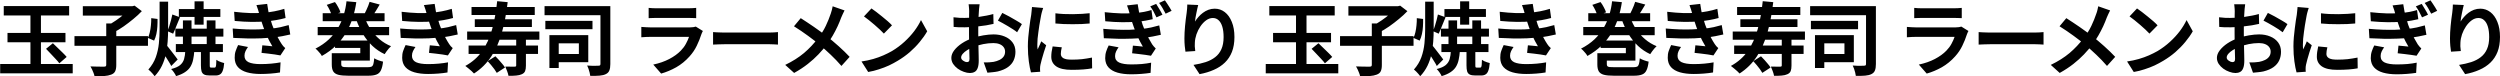 <?xml version="1.0" encoding="UTF-8"?> <svg xmlns="http://www.w3.org/2000/svg" width="5728" height="175" viewBox="0 0 5728 175" fill="none"><path d="M8.603 13.863H158.397V35.392H8.603V13.863ZM0.393 146.688H166.607V168.035H0.393V146.688ZM69.725 21.526H93.808V160.189H69.725V21.526ZM105.485 111.84L121.176 99.068C124.46 102.23 128.11 105.758 132.123 109.65C136.137 113.421 139.969 117.131 143.618 120.78C147.389 124.429 150.43 127.652 152.741 130.45L135.955 145.046C133.887 142.127 131.029 138.782 127.38 135.011C123.852 131.119 120.142 127.166 116.25 123.152C112.358 119.016 108.77 115.245 105.485 111.84ZM17.178 75.531H150.004V96.878H17.178V75.531ZM170.621 82.83H339.025V104.906H170.621V82.83ZM243.419 53.82H266.408V148.877C266.408 155.081 265.557 159.885 263.854 163.291C262.273 166.697 259.232 169.251 254.732 170.954C250.353 172.657 245.001 173.752 238.676 174.238C232.351 174.725 224.992 174.907 216.599 174.786C216.234 172.596 215.504 170.103 214.41 167.305C213.315 164.629 212.159 161.892 210.943 159.095C209.727 156.419 208.51 154.108 207.294 152.162C211.551 152.283 215.748 152.405 219.883 152.526C224.14 152.648 227.911 152.709 231.195 152.709C234.601 152.709 236.973 152.709 238.311 152.709C240.257 152.709 241.595 152.405 242.325 151.797C243.055 151.188 243.419 150.094 243.419 148.512V53.82ZM189.778 14.227H304.723V35.757H189.778V14.227ZM297.425 14.227H303.264L308.373 12.95L324.976 25.54C319.381 31.5 312.934 37.46 305.636 43.42C298.459 49.38 290.979 55.097 283.194 60.57C275.409 65.922 267.807 70.544 260.388 74.437C259.293 72.856 257.894 71.092 256.191 69.146C254.488 67.2 252.725 65.314 250.9 63.49C249.075 61.544 247.433 59.901 245.974 58.563C252.542 55.279 259.171 51.326 265.861 46.704C272.673 42.082 278.876 37.338 284.471 32.473C290.066 27.607 294.385 23.168 297.425 19.154V14.227ZM401.788 65.679H511.807V83.924H401.788V65.679ZM409.816 20.796H504.874V38.858H409.816V20.796ZM402.883 100.892H510.712V119.32H402.883V100.892ZM445.759 3.098H466.559V56.556H445.759V3.098ZM419.121 46.704H438.826V106.366H419.121V46.704ZM473.674 46.704H493.744V106.366H473.674V46.704ZM460.355 116.583H480.608V149.607C480.608 151.918 480.79 153.378 481.155 153.986C481.642 154.594 482.675 154.898 484.257 154.898C484.622 154.898 485.291 154.898 486.264 154.898C487.358 154.898 488.392 154.898 489.365 154.898C490.46 154.898 491.251 154.898 491.737 154.898C492.71 154.898 493.44 154.473 493.927 153.621C494.535 152.77 494.961 151.067 495.204 148.512C495.447 145.958 495.63 142.127 495.751 137.018C497.089 137.991 498.792 139.025 500.86 140.12C502.928 141.093 505.117 141.944 507.428 142.674C509.739 143.404 511.807 144.012 513.632 144.499C513.023 152.04 511.929 157.818 510.347 161.832C508.888 165.967 506.82 168.826 504.144 170.407C501.59 172.11 498.184 172.961 493.927 172.961C493.197 172.961 492.224 172.961 491.007 172.961C489.791 172.961 488.514 172.961 487.176 172.961C485.96 172.961 484.743 172.961 483.527 172.961C482.311 172.961 481.337 172.961 480.608 172.961C475.012 172.961 470.755 172.231 467.836 170.772C464.917 169.312 462.91 166.879 461.815 163.474C460.842 160.068 460.355 155.446 460.355 149.607V116.583ZM365.663 3.828H385.185V67.139C385.185 76.626 384.82 86.175 384.09 95.784C383.482 105.271 382.144 114.637 380.076 123.881C378.13 133.126 375.089 142.066 370.954 150.702C366.818 159.216 361.284 167.183 354.351 174.603C353.256 173.022 351.857 171.258 350.154 169.312C348.451 167.366 346.688 165.481 344.863 163.656C343.038 161.832 341.396 160.372 339.937 159.277C347.6 150.641 353.256 141.275 356.905 131.179C360.554 120.962 362.926 110.38 364.021 99.433C365.115 88.486 365.663 77.66 365.663 66.956V3.828ZM346.505 41.595L360.919 43.42C361.04 49.015 360.919 54.854 360.554 60.935C360.189 67.017 359.398 72.795 358.182 78.268C356.966 83.742 355.263 88.668 353.073 93.047L338.842 86.844C340.667 83.316 342.126 79.059 343.221 74.072C344.437 68.963 345.289 63.611 345.775 58.016C346.383 52.299 346.627 46.826 346.505 41.595ZM394.855 33.203L412.37 39.588C409.694 45.913 406.958 52.542 404.16 59.476C401.484 66.409 398.991 72.308 396.68 77.174L383.908 71.517C385.246 68.112 386.584 64.159 387.922 59.658C389.381 55.036 390.719 50.414 391.936 45.792C393.152 41.17 394.125 36.973 394.855 33.203ZM381.718 103.447C382.935 104.785 384.698 106.974 387.01 110.015C389.442 112.934 391.997 116.218 394.673 119.867C397.47 123.516 400.024 126.861 402.336 129.902C404.647 132.822 406.228 134.95 407.079 136.288L392.301 151.249C391.084 148.573 389.381 145.532 387.192 142.127C385.124 138.599 382.935 135.072 380.624 131.544C378.313 127.895 376.062 124.49 373.873 121.327C371.805 118.043 369.981 115.306 368.399 113.117L381.718 103.447ZM424.595 116.401H445.212C444.725 123.821 443.813 130.571 442.475 136.653C441.259 142.613 439.191 148.026 436.272 152.891C433.352 157.635 429.217 161.771 423.865 165.298C418.635 168.826 411.823 171.866 403.43 174.421C402.457 171.988 400.815 169.13 398.504 165.845C396.315 162.683 394.186 160.129 392.118 158.182C401.362 155.871 408.174 152.891 412.553 149.242C417.053 145.472 420.094 140.91 421.676 135.558C423.257 130.206 424.23 123.821 424.595 116.401ZM536.438 26.999C549.818 28.58 562.103 29.553 573.293 29.918C584.606 30.162 595.066 29.918 604.675 29.189C613.068 28.459 621.096 27.364 628.759 25.904C636.422 24.445 643.963 22.559 651.383 20.248L654.302 41.23C647.734 43.055 640.618 44.636 632.955 45.974C625.292 47.312 617.447 48.346 609.419 49.076C600.053 49.806 589.228 50.171 576.943 50.171C564.779 50.049 551.703 49.319 537.715 47.981L536.438 26.999ZM533.154 65.314C544.223 66.287 554.805 66.956 564.901 67.321C574.996 67.686 584.484 67.686 593.363 67.321C602.243 66.956 610.331 66.47 617.629 65.862C627.482 65.01 635.935 63.794 642.99 62.212C650.045 60.51 656.188 58.928 661.418 57.469L665.067 78.998C659.593 80.336 653.573 81.613 647.004 82.83C640.436 84.046 633.442 85.08 626.022 85.931C618.238 86.661 609.297 87.269 599.202 87.756C589.228 88.121 578.706 88.242 567.637 88.121C556.569 87.877 545.5 87.452 534.431 86.844L533.154 65.314ZM594.093 32.108C593.242 28.702 592.269 25.357 591.174 22.073C590.079 18.667 588.863 15.2 587.525 11.673L612.156 8.936C612.886 14.653 613.798 20.309 614.893 25.904C616.109 31.378 617.447 36.669 618.907 41.778C620.488 46.886 622.008 51.813 623.468 56.556C624.928 60.692 626.813 65.436 629.124 70.788C631.557 76.018 634.172 81.309 636.969 86.661C639.767 91.891 642.565 96.635 645.362 100.892C646.579 102.595 647.795 104.237 649.011 105.819C650.349 107.278 651.87 108.738 653.573 110.197L642.443 126.983C639.037 126.253 634.78 125.523 629.671 124.794C624.684 124.064 619.454 123.395 613.98 122.787C608.628 122.179 603.702 121.631 599.202 121.145L601.026 103.812C604.797 104.177 608.872 104.541 613.251 104.906C617.751 105.271 621.339 105.636 624.015 106.001C619.15 97.852 614.953 89.884 611.426 82.1C608.02 74.315 605.162 67.078 602.851 60.388C601.391 56.131 600.175 52.482 599.202 49.441C598.229 46.278 597.316 43.359 596.465 40.683C595.735 37.886 594.944 35.027 594.093 32.108ZM568.185 107.643C565.995 110.684 564.11 113.847 562.529 117.131C560.948 120.293 560.157 123.881 560.157 127.895C560.157 134.585 563.259 139.451 569.462 142.492C575.787 145.411 584.97 146.87 597.012 146.87C605.648 146.87 613.798 146.505 621.461 145.776C629.246 145.046 636.361 144.073 642.808 142.856L641.531 166.028C635.206 167.123 628.09 167.974 620.184 168.582C612.277 169.19 604.614 169.495 597.195 169.495C585.031 169.495 574.51 168.217 565.63 165.663C556.873 163.109 550.061 159.156 545.196 153.804C540.33 148.33 537.837 141.275 537.715 132.639C537.594 126.801 538.323 121.57 539.905 116.948C541.608 112.204 543.493 107.643 545.561 103.264L568.185 107.643ZM727.868 61.848H891.528V80.64H727.868V61.848ZM739.362 30.283H881.128V48.529H739.362V30.283ZM835.332 39.406C838.738 49.137 843.299 58.32 849.016 66.956C854.855 75.592 861.727 83.255 869.633 89.945C877.54 96.635 886.297 101.926 895.906 105.819C894.325 107.157 892.622 108.92 890.798 111.11C888.973 113.299 887.21 115.549 885.507 117.86C883.804 120.172 882.405 122.239 881.31 124.064C870.85 119.198 861.484 112.873 853.213 105.089C844.941 97.183 837.704 88.121 831.501 77.903C825.419 67.686 820.249 56.556 815.992 44.515L835.332 39.406ZM760.162 121.874H781.874V147.235C781.874 149.181 782.299 150.641 783.151 151.614C784.002 152.587 785.644 153.256 788.077 153.621C790.631 153.864 794.341 153.986 799.207 153.986C800.545 153.986 802.552 153.986 805.228 153.986C808.025 153.986 811.188 153.986 814.715 153.986C818.243 153.986 821.77 153.986 825.297 153.986C828.825 153.986 832.048 153.986 834.967 153.986C838.008 153.986 840.441 153.986 842.265 153.986C846.279 153.986 849.259 153.56 851.206 152.709C853.152 151.736 854.551 149.79 855.402 146.87C856.253 143.951 856.922 139.511 857.409 133.551C859.842 135.133 863.065 136.653 867.079 138.113C871.093 139.572 874.62 140.606 877.661 141.214C876.688 149.85 875.046 156.48 872.735 161.102C870.546 165.845 867.14 169.069 862.518 170.772C858.017 172.596 851.692 173.508 843.543 173.508C842.205 173.508 840.015 173.508 836.974 173.508C833.933 173.508 830.467 173.508 826.575 173.508C822.682 173.508 818.79 173.508 814.898 173.508C811.005 173.508 807.539 173.508 804.498 173.508C801.457 173.508 799.328 173.508 798.112 173.508C788.259 173.508 780.596 172.779 775.123 171.319C769.649 169.859 765.757 167.244 763.446 163.474C761.257 159.703 760.162 154.473 760.162 147.783V121.874ZM748.667 11.126L767.46 4.74C770.136 8.146 772.629 12.099 774.94 16.599C777.373 20.978 779.076 24.87 780.049 28.276L759.979 35.392C759.25 32.108 757.79 28.155 755.601 23.532C753.411 18.91 751.1 14.775 748.667 11.126ZM846.827 4.193L869.998 10.396C866.957 15.383 863.977 20.309 861.058 25.175C858.139 29.918 855.524 33.932 853.213 37.217L835.332 31.378C836.792 28.824 838.191 25.965 839.529 22.803C840.988 19.64 842.387 16.417 843.725 13.133C845.063 9.849 846.097 6.869 846.827 4.193ZM773.846 121.874H825.48V109.833H767.642V92.865H847.374V138.842H773.846V121.874ZM793.916 2.915L816.357 4.922C814.654 16.964 811.917 28.884 808.147 40.683C804.498 52.36 799.572 63.55 793.368 74.254C787.165 84.958 779.441 94.871 770.197 103.994C760.952 113.117 750.005 121.205 737.355 128.26C736.504 126.436 735.227 124.49 733.524 122.422C731.821 120.232 729.996 118.165 728.05 116.218C726.226 114.151 724.462 112.569 722.759 111.475C734.801 105.271 745.079 98.156 753.594 90.128C762.108 81.978 769.102 73.22 774.576 63.855C780.171 54.367 784.489 44.454 787.53 34.115C790.692 23.776 792.821 13.376 793.916 2.915ZM920.173 26.999C933.552 28.58 945.838 29.553 957.028 29.918C968.34 30.162 978.801 29.918 988.41 29.189C996.803 28.459 1004.83 27.364 1012.49 25.904C1020.16 24.445 1027.7 22.559 1035.12 20.248L1038.04 41.23C1031.47 43.055 1024.35 44.636 1016.69 45.974C1009.03 47.312 1001.18 48.346 993.154 49.076C983.788 49.806 972.962 50.171 960.677 50.171C948.514 50.049 935.438 49.319 921.45 47.981L920.173 26.999ZM916.888 65.314C927.957 66.287 938.54 66.956 948.635 67.321C958.731 67.686 968.218 67.686 977.098 67.321C985.977 66.956 994.066 66.47 1001.36 65.862C1011.22 65.01 1019.67 63.794 1026.72 62.212C1033.78 60.51 1039.92 58.928 1045.15 57.469L1048.8 78.998C1043.33 80.336 1037.31 81.613 1030.74 82.83C1024.17 84.046 1017.18 85.08 1009.76 85.931C1001.97 86.661 993.032 87.269 982.936 87.756C972.962 88.121 962.441 88.242 951.372 88.121C940.303 87.877 929.234 87.452 918.166 86.844L916.888 65.314ZM977.828 32.108C976.976 28.702 976.003 25.357 974.908 22.073C973.814 18.667 972.597 15.2 971.259 11.673L995.89 8.936C996.62 14.653 997.532 20.309 998.627 25.904C999.844 31.378 1001.18 36.669 1002.64 41.778C1004.22 46.886 1005.74 51.813 1007.2 56.556C1008.66 60.692 1010.55 65.436 1012.86 70.788C1015.29 76.018 1017.91 81.309 1020.7 86.661C1023.5 91.891 1026.3 96.635 1029.1 100.892C1030.31 102.595 1031.53 104.237 1032.75 105.819C1034.08 107.278 1035.6 108.738 1037.31 110.197L1026.18 126.983C1022.77 126.253 1018.51 125.523 1013.41 124.794C1008.42 124.064 1003.19 123.395 997.715 122.787C992.363 122.179 987.437 121.631 982.936 121.145L984.761 103.812C988.531 104.177 992.606 104.541 996.985 104.906C1001.49 105.271 1005.07 105.636 1007.75 106.001C1002.88 97.852 998.688 89.884 995.161 82.1C991.755 74.315 988.896 67.078 986.585 60.388C985.126 56.131 983.909 52.482 982.936 49.441C981.963 46.278 981.051 43.359 980.199 40.683C979.47 37.886 978.679 35.027 977.828 32.108ZM951.919 107.643C949.73 110.684 947.845 113.847 946.263 117.131C944.682 120.293 943.891 123.881 943.891 127.895C943.891 134.585 946.993 139.451 953.197 142.492C959.522 145.411 968.705 146.87 980.747 146.87C989.383 146.87 997.532 146.505 1005.2 145.776C1012.98 145.046 1020.1 144.073 1026.54 142.856L1025.27 166.028C1018.94 167.123 1011.82 167.974 1003.92 168.582C996.012 169.19 988.349 169.495 980.929 169.495C968.766 169.495 958.244 168.217 949.365 165.663C940.607 163.109 933.796 159.156 928.93 153.804C924.065 148.33 921.571 141.275 921.45 132.639C921.328 126.801 922.058 121.57 923.639 116.948C925.342 112.204 927.227 107.643 929.295 103.264L951.919 107.643ZM1080.37 16.052H1225.23V34.297H1080.37V16.052ZM1087.85 44.15H1218.66V61.848H1087.85V44.15ZM1070.33 72.247H1235.82V91.04H1070.33V72.247ZM1073.62 104.359H1232.71V123.516H1073.62V104.359ZM1182.72 89.033H1204.98V150.337C1204.98 155.567 1204.37 159.703 1203.16 162.744C1201.94 165.906 1199.45 168.339 1195.68 170.042C1192.03 171.745 1187.65 172.779 1182.54 173.144C1177.43 173.63 1171.59 173.813 1165.02 173.691C1164.54 170.65 1163.5 167.062 1161.92 162.926C1160.46 158.912 1159.06 155.446 1157.73 152.526C1162.1 152.648 1166.42 152.709 1170.68 152.709C1174.94 152.709 1177.73 152.709 1179.07 152.709C1180.41 152.709 1181.32 152.526 1181.81 152.162C1182.42 151.675 1182.72 150.884 1182.72 149.79V89.033ZM1139.12 2.733L1163.2 4.922C1160.16 30.952 1155.66 54.367 1149.7 75.167C1143.86 95.844 1135.77 113.968 1125.43 129.537C1115.21 145.107 1102.08 158.061 1086.02 168.4C1084.81 166.94 1082.98 165.116 1080.55 162.926C1078.24 160.858 1075.74 158.73 1073.07 156.54C1070.39 154.229 1068.08 152.405 1066.13 151.067C1082.19 142.309 1095.08 130.936 1104.81 116.948C1114.55 102.96 1122.09 86.418 1127.44 67.321C1132.79 48.224 1136.68 26.695 1139.12 2.733ZM1117.4 140.12L1135.1 128.99C1137.66 131.544 1140.33 134.342 1143.13 137.383C1145.93 140.424 1148.54 143.465 1150.97 146.505C1153.53 149.425 1155.54 152.162 1157 154.716L1138.2 166.94C1136.87 164.507 1135.04 161.71 1132.73 158.547C1130.54 155.506 1128.05 152.344 1125.25 149.06C1122.57 145.776 1119.96 142.796 1117.4 140.12ZM1247.67 14.045H1383.6V34.845H1247.67V14.045ZM1249.5 47.799H1357.51V66.956H1249.5V47.799ZM1375.76 14.045H1398.38V146.688C1398.38 152.891 1397.65 157.757 1396.19 161.284C1394.85 164.933 1392.24 167.731 1388.35 169.677C1384.57 171.623 1379.71 172.839 1373.75 173.326C1367.79 173.813 1360.67 173.995 1352.4 173.873C1352.16 171.684 1351.67 169.13 1350.94 166.21C1350.21 163.413 1349.36 160.554 1348.39 157.635C1347.42 154.716 1346.38 152.222 1345.29 150.155C1348.81 150.398 1352.34 150.58 1355.87 150.702C1359.4 150.702 1362.56 150.702 1365.36 150.702C1368.15 150.58 1370.16 150.519 1371.38 150.519C1373.08 150.519 1374.24 150.215 1374.84 149.607C1375.45 148.999 1375.76 147.843 1375.76 146.141V14.045ZM1258.8 80.458H1280.15V155.811H1258.8V80.458ZM1277.78 80.458H1347.84V142.492H1277.78V123.699H1326.31V99.25H1277.78V80.458ZM1486.18 18.059C1488.73 18.424 1491.77 18.667 1495.3 18.789C1498.83 18.91 1502.11 18.971 1505.15 18.971C1507.46 18.971 1510.99 18.971 1515.73 18.971C1520.6 18.971 1525.95 18.971 1531.79 18.971C1537.75 18.971 1543.65 18.971 1549.49 18.971C1555.33 18.971 1560.56 18.971 1565.18 18.971C1569.8 18.971 1573.21 18.971 1575.4 18.971C1578.19 18.971 1581.54 18.91 1585.43 18.789C1589.32 18.667 1592.55 18.424 1595.1 18.059V41.595C1592.67 41.352 1589.51 41.23 1585.61 41.23C1581.84 41.109 1578.32 41.048 1575.03 41.048C1573.09 41.048 1569.74 41.048 1565 41.048C1560.37 41.048 1555.08 41.048 1549.12 41.048C1543.28 41.048 1537.39 41.048 1531.43 41.048C1525.59 41.048 1520.3 41.048 1515.55 41.048C1510.81 41.048 1507.34 41.048 1505.15 41.048C1502.23 41.048 1499.01 41.109 1495.48 41.23C1492.08 41.352 1488.97 41.474 1486.18 41.595V18.059ZM1610.43 70.97C1609.82 72.186 1609.15 73.525 1608.42 74.984C1607.81 76.444 1607.33 77.66 1606.96 78.633C1604.16 87.391 1600.64 96.149 1596.38 104.906C1592.24 113.542 1586.77 121.631 1579.96 129.173C1570.84 139.39 1560.62 147.722 1549.31 154.168C1537.99 160.494 1526.5 165.298 1514.82 168.582L1496.76 147.965C1510.5 145.046 1522.73 140.789 1533.43 135.193C1544.14 129.598 1552.95 123.212 1559.89 116.036C1564.75 111.049 1568.65 105.819 1571.56 100.345C1574.61 94.75 1576.98 89.459 1578.68 84.472C1577.34 84.472 1575.03 84.472 1571.75 84.472C1568.46 84.472 1564.51 84.472 1559.89 84.472C1555.39 84.472 1550.52 84.472 1545.29 84.472C1540.06 84.472 1534.71 84.472 1529.24 84.472C1523.76 84.472 1518.53 84.472 1513.54 84.472C1508.56 84.472 1504.06 84.472 1500.04 84.472C1496.15 84.472 1492.99 84.472 1490.56 84.472C1488.37 84.472 1485.26 84.532 1481.25 84.654C1477.24 84.776 1473.28 85.019 1469.39 85.384V61.665C1473.28 61.908 1477.05 62.152 1480.7 62.395C1484.47 62.638 1487.76 62.76 1490.56 62.76C1492.38 62.76 1495.12 62.76 1498.77 62.76C1502.54 62.76 1506.86 62.76 1511.72 62.76C1516.59 62.76 1521.76 62.76 1527.23 62.76C1532.82 62.76 1538.36 62.76 1543.83 62.76C1549.43 62.76 1554.72 62.76 1559.71 62.76C1564.69 62.76 1569.01 62.76 1572.66 62.76C1576.31 62.76 1579.05 62.76 1580.87 62.76C1583.79 62.76 1586.4 62.577 1588.72 62.212C1591.15 61.848 1592.97 61.422 1594.19 60.935L1610.43 70.97ZM1633.78 73.525C1635.97 73.646 1638.77 73.829 1642.17 74.072C1645.58 74.194 1649.11 74.315 1652.76 74.437C1656.53 74.558 1659.99 74.619 1663.16 74.619C1666.2 74.619 1669.97 74.619 1674.47 74.619C1678.97 74.619 1683.83 74.619 1689.06 74.619C1694.42 74.619 1699.89 74.619 1705.48 74.619C1711.2 74.619 1716.86 74.619 1722.45 74.619C1728.05 74.619 1733.34 74.619 1738.33 74.619C1743.31 74.619 1747.75 74.619 1751.65 74.619C1755.66 74.619 1758.82 74.619 1761.13 74.619C1765.39 74.619 1769.4 74.498 1773.17 74.254C1776.95 73.889 1780.05 73.646 1782.48 73.525V102.17C1780.41 102.048 1777.31 101.865 1773.17 101.622C1769.04 101.379 1765.03 101.257 1761.13 101.257C1758.82 101.257 1755.66 101.257 1751.65 101.257C1747.63 101.257 1743.13 101.257 1738.14 101.257C1733.16 101.257 1727.87 101.257 1722.27 101.257C1716.8 101.257 1711.2 101.257 1705.48 101.257C1699.77 101.257 1694.23 101.257 1688.88 101.257C1683.65 101.257 1678.79 101.257 1674.29 101.257C1669.91 101.257 1666.2 101.257 1663.16 101.257C1657.93 101.257 1652.57 101.379 1647.1 101.622C1641.63 101.744 1637.19 101.926 1633.78 102.17V73.525ZM1935 23.898C1933.79 25.965 1932.45 28.702 1930.99 32.108C1929.53 35.392 1928.31 38.129 1927.34 40.318C1925.15 46.4 1922.41 53.029 1919.13 60.206C1915.85 67.26 1912.14 74.376 1908 81.552C1903.86 88.729 1899.3 95.601 1894.32 102.17C1888.72 109.589 1882.34 117.07 1875.16 124.611C1868.1 132.031 1860.02 139.329 1850.89 146.505C1841.77 153.682 1831.31 160.554 1819.51 167.123L1799.08 148.695C1815.74 140.667 1830.09 131.605 1842.13 121.51C1854.18 111.292 1864.94 99.859 1874.43 87.209C1881.85 77.843 1887.75 68.477 1892.13 59.111C1896.63 49.623 1900.4 40.318 1903.44 31.195C1904.41 28.763 1905.26 25.965 1905.99 22.803C1906.84 19.519 1907.45 16.721 1907.82 14.41L1935 23.898ZM1834.65 41.595C1839.28 44.393 1844.14 47.556 1849.25 51.083C1854.48 54.489 1859.71 58.016 1864.94 61.665C1870.29 65.314 1875.34 68.902 1880.08 72.43C1884.95 75.957 1889.33 79.18 1893.22 82.1C1902.95 89.763 1912.44 97.73 1921.68 106.001C1930.93 114.272 1939.26 122.361 1946.68 130.267L1927.89 151.067C1919.86 141.823 1911.71 133.308 1903.44 125.523C1895.17 117.617 1886.23 109.65 1876.62 101.622C1873.33 98.825 1869.56 95.784 1865.31 92.5C1861.05 89.215 1856.43 85.749 1851.44 82.1C1846.57 78.451 1841.4 74.802 1835.93 71.153C1830.46 67.382 1824.86 63.733 1819.15 60.206L1834.65 41.595ZM1996.67 19.336C1999.83 21.526 2003.54 24.201 2007.8 27.364C2012.06 30.527 2016.44 33.993 2020.94 37.764C2025.56 41.413 2029.88 45.001 2033.89 48.529C2037.91 52.056 2041.19 55.218 2043.74 58.016L2025.13 76.991C2022.82 74.437 2019.78 71.396 2016.01 67.868C2012.24 64.341 2008.17 60.692 2003.79 56.921C1999.41 53.151 1995.09 49.562 1990.83 46.157C1986.58 42.751 1982.81 39.892 1979.52 37.581L1996.67 19.336ZM1973.87 140.849C1983.35 139.511 1992.29 137.626 2000.69 135.193C2009.08 132.761 2016.86 129.963 2024.04 126.801C2031.22 123.638 2037.78 120.354 2043.74 116.948C2054.08 110.745 2063.57 103.69 2072.21 95.784C2080.84 87.877 2088.38 79.667 2094.83 71.153C2101.28 62.517 2106.39 54.124 2110.16 45.974L2124.39 71.7C2119.77 79.85 2114.05 87.999 2107.24 96.149C2100.55 104.298 2092.95 112.083 2084.43 119.503C2075.92 126.801 2066.73 133.369 2056.88 139.207C2050.68 142.978 2043.99 146.566 2036.81 149.972C2029.64 153.256 2022.03 156.175 2014 158.73C2006.1 161.406 1997.83 163.474 1989.19 164.933L1973.87 140.849ZM2244.48 9.849C2244.36 10.822 2244.18 12.342 2243.93 14.41C2243.69 16.356 2243.45 18.363 2243.2 20.431C2243.08 22.377 2242.96 24.141 2242.84 25.722C2242.59 29.249 2242.35 33.142 2242.11 37.399C2241.99 41.535 2241.86 45.853 2241.74 50.353C2241.62 54.732 2241.5 59.172 2241.38 63.672C2241.38 68.173 2241.38 72.551 2241.38 76.809C2241.38 81.796 2241.44 87.33 2241.56 93.412C2241.68 99.372 2241.8 105.332 2241.93 111.292C2242.17 117.131 2242.29 122.483 2242.29 127.348C2242.41 132.213 2242.47 135.984 2242.47 138.66C2242.47 146.201 2241.62 152.04 2239.92 156.175C2238.34 160.311 2236.03 163.169 2232.98 164.751C2229.94 166.454 2226.42 167.305 2222.4 167.305C2218.02 167.305 2213.34 166.393 2208.35 164.568C2203.37 162.865 2198.68 160.433 2194.31 157.27C2190.05 154.108 2186.52 150.459 2183.72 146.323C2181.05 142.066 2179.71 137.505 2179.71 132.639C2179.71 126.801 2181.9 121.023 2186.28 115.306C2190.78 109.468 2196.68 104.116 2203.98 99.25C2211.39 94.385 2219.36 90.493 2227.88 87.573C2236.03 84.532 2244.42 82.343 2253.05 81.005C2261.69 79.545 2269.48 78.816 2276.41 78.816C2285.77 78.816 2294.23 80.397 2301.77 83.559C2309.31 86.6 2315.33 91.101 2319.83 97.061C2324.33 103.021 2326.58 110.197 2326.58 118.59C2326.58 125.645 2325.25 132.153 2322.57 138.113C2319.89 144.073 2315.58 149.242 2309.61 153.621C2303.78 157.878 2295.99 161.223 2286.26 163.656C2282.13 164.507 2277.99 165.116 2273.85 165.481C2269.84 165.967 2266.01 166.332 2262.36 166.575L2253.97 143.039C2258.1 143.039 2262.06 142.978 2265.83 142.856C2269.72 142.613 2273.25 142.248 2276.41 141.762C2281.4 140.789 2285.9 139.329 2289.91 137.383C2293.92 135.437 2297.09 132.882 2299.4 129.72C2301.71 126.557 2302.86 122.787 2302.86 118.408C2302.86 114.272 2301.71 110.745 2299.4 107.826C2297.21 104.906 2294.11 102.656 2290.09 101.075C2286.08 99.494 2281.4 98.703 2276.04 98.703C2268.38 98.703 2260.6 99.494 2252.69 101.075C2244.91 102.656 2237.42 104.846 2230.25 107.643C2224.9 109.711 2220.09 112.144 2215.83 114.941C2211.58 117.617 2208.23 120.415 2205.8 123.334C2203.37 126.253 2202.15 129.051 2202.15 131.727C2202.15 133.186 2202.58 134.585 2203.43 135.923C2204.4 137.14 2205.62 138.234 2207.08 139.207C2208.54 140.18 2210 140.971 2211.46 141.579C2213.04 142.066 2214.37 142.309 2215.47 142.309C2217.17 142.309 2218.57 141.823 2219.67 140.849C2220.76 139.755 2221.31 137.687 2221.31 134.646C2221.31 131.362 2221.19 126.679 2220.94 120.597C2220.82 114.394 2220.64 107.521 2220.4 99.98C2220.27 92.439 2220.21 84.958 2220.21 77.538C2220.21 72.43 2220.21 67.26 2220.21 62.03C2220.33 56.8 2220.4 51.813 2220.4 47.069C2220.4 42.325 2220.4 38.129 2220.4 34.48C2220.52 30.831 2220.58 27.972 2220.58 25.904C2220.58 24.566 2220.52 22.864 2220.4 20.796C2220.27 18.728 2220.09 16.66 2219.85 14.592C2219.73 12.403 2219.54 10.822 2219.3 9.849H2244.48ZM2296.48 29.553C2301.1 31.743 2306.27 34.419 2311.99 37.581C2317.83 40.744 2323.36 43.906 2328.59 47.069C2333.94 50.11 2338.2 52.847 2341.36 55.279L2330.41 73.889C2328.1 71.943 2325.06 69.754 2321.29 67.321C2317.64 64.888 2313.63 62.395 2309.25 59.841C2304.99 57.286 2300.86 54.914 2296.84 52.725C2292.83 50.414 2289.36 48.589 2286.44 47.251L2296.48 29.553ZM2184.64 39.588C2189.99 40.197 2194.67 40.622 2198.68 40.865C2202.82 40.987 2206.53 41.048 2209.81 41.048C2214.56 41.048 2219.79 40.865 2225.5 40.501C2231.22 40.014 2237.06 39.406 2243.02 38.676C2248.98 37.825 2254.76 36.852 2260.35 35.757C2266.07 34.662 2271.24 33.446 2275.86 32.108L2276.41 54.732C2271.3 55.948 2265.77 57.043 2259.81 58.016C2253.85 58.867 2247.82 59.658 2241.74 60.388C2235.78 61.118 2230.07 61.665 2224.59 62.03C2219.24 62.395 2214.56 62.577 2210.54 62.577C2204.46 62.577 2199.47 62.517 2195.58 62.395C2191.69 62.273 2188.16 62.03 2185 61.665L2184.64 39.588ZM2418.17 30.466C2423.77 31.195 2430.03 31.743 2436.97 32.108C2444.02 32.351 2451.14 32.473 2458.31 32.473C2465.61 32.351 2472.61 32.108 2479.3 31.743C2485.99 31.256 2491.76 30.77 2496.63 30.283V53.82C2491.03 54.306 2484.89 54.732 2478.2 55.097C2471.51 55.34 2464.64 55.462 2457.58 55.462C2450.53 55.462 2443.6 55.34 2436.78 55.097C2430.09 54.732 2423.89 54.306 2418.17 53.82V30.466ZM2432.77 108.373C2432.04 111.414 2431.49 114.151 2431.13 116.583C2430.76 118.894 2430.58 121.266 2430.58 123.699C2430.58 125.645 2431.07 127.47 2432.04 129.173C2433.01 130.754 2434.47 132.153 2436.42 133.369C2438.49 134.464 2441.1 135.315 2444.26 135.923C2447.55 136.41 2451.5 136.653 2456.12 136.653C2464.27 136.653 2471.94 136.288 2479.11 135.558C2486.29 134.707 2493.89 133.491 2501.92 131.909L2502.28 156.54C2496.45 157.635 2489.7 158.487 2482.03 159.095C2474.49 159.703 2465.55 160.007 2455.21 160.007C2439.52 160.007 2427.84 157.392 2420.18 152.162C2412.52 146.81 2408.69 139.451 2408.69 130.085C2408.69 126.557 2408.93 122.908 2409.42 119.138C2410.02 115.245 2410.82 110.988 2411.79 106.366L2432.77 108.373ZM2390.08 18.241C2389.59 19.458 2389.04 21.161 2388.43 23.35C2387.83 25.54 2387.22 27.668 2386.61 29.736C2386.12 31.804 2385.76 33.385 2385.52 34.48C2385.15 37.034 2384.54 40.379 2383.69 44.515C2382.96 48.529 2382.17 53.09 2381.32 58.199C2380.59 63.185 2379.86 68.294 2379.13 73.525C2378.4 78.755 2377.79 83.803 2377.3 88.668C2376.94 93.534 2376.76 97.791 2376.76 101.44C2376.76 103.143 2376.76 105.089 2376.76 107.278C2376.88 109.468 2377.12 111.475 2377.49 113.299C2378.34 111.231 2379.25 109.164 2380.22 107.096C2381.2 105.028 2382.17 102.96 2383.14 100.892C2384.12 98.703 2384.97 96.635 2385.7 94.689L2397.01 103.629C2395.31 108.616 2393.54 113.968 2391.72 119.685C2390.02 125.402 2388.43 130.815 2386.97 135.923C2385.64 140.91 2384.6 145.046 2383.87 148.33C2383.63 149.668 2383.39 151.188 2383.14 152.891C2383.02 154.594 2382.96 155.932 2382.96 156.905C2382.96 157.878 2382.96 159.034 2382.96 160.372C2383.08 161.832 2383.2 163.169 2383.33 164.386L2362.16 165.845C2360.34 159.52 2358.69 151.128 2357.24 140.667C2355.78 130.085 2355.05 118.59 2355.05 106.184C2355.05 99.372 2355.35 92.439 2355.96 85.384C2356.57 78.329 2357.3 71.578 2358.15 65.132C2359 58.563 2359.79 52.603 2360.52 47.251C2361.37 41.899 2362.1 37.46 2362.71 33.932C2362.95 31.378 2363.26 28.52 2363.62 25.357C2364.11 22.073 2364.41 18.971 2364.53 16.052L2390.08 18.241ZM2648.98 8.936C2651.17 12.22 2653.66 16.295 2656.46 21.161C2659.38 25.904 2661.69 30.101 2663.39 33.75L2649.71 39.771C2647.4 34.784 2645.14 30.344 2642.96 26.452C2640.89 22.559 2638.39 18.606 2635.47 14.592L2648.98 8.936ZM2669.05 0.726C2670.63 2.794 2672.33 5.287 2674.15 8.207C2676.1 11.004 2677.99 13.923 2679.81 16.964C2681.64 19.884 2683.16 22.499 2684.37 24.81L2670.69 31.378C2668.26 26.513 2665.88 22.195 2663.57 18.424C2661.38 14.653 2658.77 10.761 2655.73 6.747L2669.05 0.726ZM2531.11 27.911C2544.49 29.371 2556.78 30.283 2567.97 30.648C2579.28 30.892 2589.74 30.648 2599.35 29.918C2607.62 29.31 2614.98 28.398 2621.43 27.182C2627.99 25.844 2633.59 24.445 2638.21 22.985L2641.13 43.967C2636.51 45.062 2631.16 46.157 2625.08 47.251C2618.99 48.346 2612 49.197 2604.09 49.806C2594.73 50.535 2583.9 50.9 2571.62 50.9C2559.33 50.779 2546.26 50.049 2532.39 48.711L2531.11 27.911ZM2527.83 66.044C2538.9 67.017 2549.42 67.686 2559.39 68.051C2569.49 68.416 2578.98 68.477 2587.85 68.233C2596.86 67.868 2605.01 67.321 2612.3 66.591C2622.03 65.74 2630.43 64.523 2637.48 62.942C2644.54 61.361 2650.74 59.78 2656.09 58.199L2659.74 79.728C2654.27 81.066 2648.19 82.343 2641.5 83.559C2634.93 84.776 2627.93 85.81 2620.51 86.661C2612.85 87.513 2603.97 88.121 2593.88 88.486C2583.9 88.85 2573.32 88.972 2562.13 88.85C2551.06 88.607 2540.05 88.181 2529.11 87.573L2527.83 66.044ZM2588.77 33.02C2587.92 29.614 2586.94 26.209 2585.85 22.803C2584.75 19.397 2583.54 15.93 2582.2 12.403L2606.65 9.666C2607.5 15.505 2608.47 21.161 2609.57 26.634C2610.78 32.108 2612.12 37.399 2613.58 42.508C2615.04 47.616 2616.56 52.542 2618.14 57.286C2619.6 61.422 2621.49 66.166 2623.8 71.517C2626.23 76.87 2628.85 82.161 2631.64 87.391C2634.44 92.621 2637.18 97.365 2639.85 101.622C2641.07 103.325 2642.35 104.967 2643.69 106.548C2645.02 108.008 2646.48 109.528 2648.06 111.11L2637.12 127.713C2633.71 127.105 2629.45 126.436 2624.35 125.706C2619.24 124.976 2613.95 124.307 2608.47 123.699C2603.12 122.969 2598.25 122.422 2593.88 122.057L2595.7 104.541C2599.47 104.906 2603.55 105.271 2607.92 105.636C2612.3 106.001 2615.83 106.366 2618.51 106.731C2613.64 98.581 2609.51 90.614 2606.1 82.83C2602.69 75.045 2599.84 67.868 2597.52 61.3C2596.07 56.921 2594.79 53.212 2593.69 50.171C2592.72 47.008 2591.87 44.089 2591.14 41.413C2590.41 38.737 2589.62 35.939 2588.77 33.02ZM2562.86 108.373C2560.67 111.414 2558.78 114.576 2557.2 117.86C2555.62 121.023 2554.83 124.611 2554.83 128.625C2554.83 135.437 2557.93 140.302 2564.14 143.221C2570.46 146.141 2579.64 147.6 2591.69 147.6C2600.32 147.6 2608.47 147.296 2616.13 146.688C2623.92 145.958 2631.04 144.924 2637.48 143.586L2636.2 166.94C2629.88 167.913 2622.76 168.704 2614.86 169.312C2606.95 169.92 2599.29 170.224 2591.87 170.224C2579.71 170.224 2569.18 168.947 2560.3 166.393C2551.55 163.838 2544.74 159.885 2539.87 154.533C2535 149.181 2532.45 142.187 2532.21 133.551C2532.21 127.591 2533 122.3 2534.58 117.678C2536.16 112.934 2538.05 108.434 2540.23 104.177L2562.86 108.373ZM2745.31 11.491C2744.7 13.68 2744.03 16.417 2743.3 19.701C2742.57 22.985 2741.84 26.452 2741.11 30.101C2740.39 33.628 2739.72 37.095 2739.11 40.501C2738.62 43.906 2738.26 46.886 2738.01 49.441C2740.2 45.792 2742.82 42.264 2745.86 38.858C2748.9 35.331 2752.31 32.169 2756.08 29.371C2759.97 26.452 2764.16 24.141 2768.67 22.438C2773.29 20.735 2778.15 19.884 2783.26 19.884C2791.78 19.884 2799.44 22.499 2806.25 27.729C2813.06 32.959 2818.41 40.44 2822.31 50.171C2826.32 59.901 2828.33 71.457 2828.33 84.837C2828.33 97.73 2826.44 109.042 2822.67 118.773C2818.9 128.382 2813.49 136.592 2806.43 143.404C2799.38 150.215 2790.92 155.75 2781.07 160.007C2771.34 164.386 2760.45 167.67 2748.41 169.859L2734.55 148.695C2744.64 147.114 2753.89 144.985 2762.28 142.309C2770.79 139.511 2778.09 135.741 2784.17 130.997C2790.38 126.253 2795.12 120.172 2798.41 112.752C2801.81 105.21 2803.51 95.966 2803.51 85.019C2803.51 75.653 2802.54 67.747 2800.59 61.3C2798.65 54.732 2795.79 49.745 2792.02 46.339C2788.37 42.933 2783.99 41.23 2778.88 41.23C2773.53 41.23 2768.42 42.994 2763.56 46.522C2758.69 50.049 2754.31 54.671 2750.42 60.388C2746.65 65.983 2743.61 72.065 2741.3 78.633C2739.11 85.201 2737.89 91.526 2737.65 97.608C2737.53 100.163 2737.47 102.96 2737.47 106.001C2737.59 109.042 2737.95 112.691 2738.56 116.948L2716.12 118.408C2715.63 114.88 2715.09 110.502 2714.48 105.271C2713.99 99.919 2713.75 94.142 2713.75 87.938C2713.75 83.681 2713.87 79.12 2714.11 74.254C2714.48 69.389 2714.84 64.463 2715.21 59.476C2715.69 54.367 2716.24 49.258 2716.85 44.15C2717.58 39.041 2718.25 34.176 2718.86 29.553C2719.34 26.026 2719.71 22.559 2719.95 19.154C2720.19 15.748 2720.32 12.829 2720.32 10.396L2745.31 11.491ZM2908.28 13.863H3058.07V35.392H2908.28V13.863ZM2900.07 146.688H3066.28V168.035H2900.07V146.688ZM2969.4 21.526H2993.48V160.189H2969.4V21.526ZM3005.16 111.84L3020.85 99.068C3024.14 102.23 3027.78 105.758 3031.8 109.65C3035.81 113.421 3039.64 117.131 3043.29 120.78C3047.06 124.429 3050.1 127.652 3052.42 130.45L3035.63 145.046C3033.56 142.127 3030.7 138.782 3027.06 135.011C3023.53 131.119 3019.82 127.166 3015.93 123.152C3012.03 119.016 3008.44 115.245 3005.16 111.84ZM2916.85 75.531H3049.68V96.878H2916.85V75.531ZM3070.3 82.83H3238.7V104.906H3070.3V82.83ZM3143.09 53.82H3166.08V148.877C3166.08 155.081 3165.23 159.885 3163.53 163.291C3161.95 166.697 3158.91 169.251 3154.41 170.954C3150.03 172.657 3144.68 173.752 3138.35 174.238C3132.03 174.725 3124.67 174.907 3116.27 174.786C3115.91 172.596 3115.18 170.103 3114.08 167.305C3112.99 164.629 3111.83 161.892 3110.62 159.095C3109.4 156.419 3108.19 154.108 3106.97 152.162C3111.23 152.283 3115.42 152.405 3119.56 152.526C3123.82 152.648 3127.59 152.709 3130.87 152.709C3134.28 152.709 3136.65 152.709 3137.99 152.709C3139.93 152.709 3141.27 152.405 3142 151.797C3142.73 151.188 3143.09 150.094 3143.09 148.512V53.82ZM3089.45 14.227H3204.4V35.757H3089.45V14.227ZM3197.1 14.227H3202.94L3208.05 12.95L3224.65 25.54C3219.06 31.5 3212.61 37.46 3205.31 43.42C3198.13 49.38 3190.65 55.097 3182.87 60.57C3175.08 65.922 3167.48 70.544 3160.06 74.437C3158.97 72.856 3157.57 71.092 3155.87 69.146C3154.16 67.2 3152.4 65.314 3150.58 63.49C3148.75 61.544 3147.11 59.901 3145.65 58.563C3152.22 55.279 3158.85 51.326 3165.54 46.704C3172.35 42.082 3178.55 37.338 3184.15 32.473C3189.74 27.607 3194.06 23.168 3197.1 19.154V14.227ZM3301.46 65.679H3411.48V83.924H3301.46V65.679ZM3309.49 20.796H3404.55V38.858H3309.49V20.796ZM3302.56 100.892H3410.39V119.32H3302.56V100.892ZM3345.43 3.098H3366.23V56.556H3345.43V3.098ZM3318.8 46.704H3338.5V106.366H3318.8V46.704ZM3373.35 46.704H3393.42V106.366H3373.35V46.704ZM3360.03 116.583H3380.28V149.607C3380.28 151.918 3380.47 153.378 3380.83 153.986C3381.32 154.594 3382.35 154.898 3383.93 154.898C3384.3 154.898 3384.97 154.898 3385.94 154.898C3387.03 154.898 3388.07 154.898 3389.04 154.898C3390.14 154.898 3390.93 154.898 3391.41 154.898C3392.39 154.898 3393.12 154.473 3393.6 153.621C3394.21 152.77 3394.64 151.067 3394.88 148.512C3395.12 145.958 3395.3 142.127 3395.43 137.018C3396.76 137.991 3398.47 139.025 3400.54 140.12C3402.6 141.093 3404.79 141.944 3407.1 142.674C3409.41 143.404 3411.48 144.012 3413.31 144.499C3412.7 152.04 3411.6 157.818 3410.02 161.832C3408.56 165.967 3406.5 168.826 3403.82 170.407C3401.26 172.11 3397.86 172.961 3393.6 172.961C3392.87 172.961 3391.9 172.961 3390.68 172.961C3389.47 172.961 3388.19 172.961 3386.85 172.961C3385.63 172.961 3384.42 172.961 3383.2 172.961C3381.99 172.961 3381.01 172.961 3380.28 172.961C3374.69 172.961 3370.43 172.231 3367.51 170.772C3364.59 169.312 3362.58 166.879 3361.49 163.474C3360.52 160.068 3360.03 155.446 3360.03 149.607V116.583ZM3265.34 3.828H3284.86V67.139C3284.86 76.626 3284.5 86.175 3283.77 95.784C3283.16 105.271 3281.82 114.637 3279.75 123.881C3277.81 133.126 3274.76 142.066 3270.63 150.702C3266.49 159.216 3260.96 167.183 3254.03 174.603C3252.93 173.022 3251.53 171.258 3249.83 169.312C3248.13 167.366 3246.36 165.481 3244.54 163.656C3242.71 161.832 3241.07 160.372 3239.61 159.277C3247.28 150.641 3252.93 141.275 3256.58 131.179C3260.23 120.962 3262.6 110.38 3263.7 99.433C3264.79 88.486 3265.34 77.66 3265.34 66.956V3.828ZM3246.18 41.595L3260.59 43.42C3260.72 49.015 3260.59 54.854 3260.23 60.935C3259.86 67.017 3259.07 72.795 3257.86 78.268C3256.64 83.742 3254.94 88.668 3252.75 93.047L3238.52 86.844C3240.34 83.316 3241.8 79.059 3242.9 74.072C3244.11 68.963 3244.96 63.611 3245.45 58.016C3246.06 52.299 3246.3 46.826 3246.18 41.595ZM3294.53 33.203L3312.05 39.588C3309.37 45.913 3306.63 52.542 3303.84 59.476C3301.16 66.409 3298.67 72.308 3296.35 77.174L3283.58 71.517C3284.92 68.112 3286.26 64.159 3287.6 59.658C3289.06 55.036 3290.39 50.414 3291.61 45.792C3292.83 41.17 3293.8 36.973 3294.53 33.203ZM3281.39 103.447C3282.61 104.785 3284.37 106.974 3286.68 110.015C3289.12 112.934 3291.67 116.218 3294.35 119.867C3297.15 123.516 3299.7 126.861 3302.01 129.902C3304.32 132.822 3305.9 134.95 3306.75 136.288L3291.98 151.249C3290.76 148.573 3289.06 145.532 3286.87 142.127C3284.8 138.599 3282.61 135.072 3280.3 131.544C3277.99 127.895 3275.74 124.49 3273.55 121.327C3271.48 118.043 3269.66 115.306 3268.07 113.117L3281.39 103.447ZM3324.27 116.401H3344.89C3344.4 123.821 3343.49 130.571 3342.15 136.653C3340.93 142.613 3338.87 148.026 3335.95 152.891C3333.03 157.635 3328.89 161.771 3323.54 165.298C3318.31 168.826 3311.5 171.866 3303.11 174.421C3302.13 171.988 3300.49 169.13 3298.18 165.845C3295.99 162.683 3293.86 160.129 3291.79 158.182C3301.04 155.871 3307.85 152.891 3312.23 149.242C3316.73 145.472 3319.77 140.91 3321.35 135.558C3322.93 130.206 3323.91 123.821 3324.27 116.401ZM3436.11 26.999C3449.49 28.58 3461.78 29.553 3472.97 29.918C3484.28 30.162 3494.74 29.918 3504.35 29.189C3512.74 28.459 3520.77 27.364 3528.43 25.904C3536.1 24.445 3543.64 22.559 3551.06 20.248L3553.98 41.23C3547.41 43.055 3540.29 44.636 3532.63 45.974C3524.97 47.312 3517.12 48.346 3509.09 49.076C3499.73 49.806 3488.9 50.171 3476.62 50.171C3464.45 50.049 3451.38 49.319 3437.39 47.981L3436.11 26.999ZM3432.83 65.314C3443.9 66.287 3454.48 66.956 3464.58 67.321C3474.67 67.686 3484.16 67.686 3493.04 67.321C3501.92 66.956 3510.01 66.47 3517.3 65.862C3527.16 65.01 3535.61 63.794 3542.67 62.212C3549.72 60.51 3555.86 58.928 3561.09 57.469L3564.74 78.998C3559.27 80.336 3553.25 81.613 3546.68 82.83C3540.11 84.046 3533.12 85.08 3525.7 85.931C3517.91 86.661 3508.97 87.269 3498.88 87.756C3488.9 88.121 3478.38 88.242 3467.31 88.121C3456.24 87.877 3445.18 87.452 3434.11 86.844L3432.83 65.314ZM3493.77 32.108C3492.92 28.702 3491.94 25.357 3490.85 22.073C3489.75 18.667 3488.54 15.2 3487.2 11.673L3511.83 8.936C3512.56 14.653 3513.47 20.309 3514.57 25.904C3515.78 31.378 3517.12 36.669 3518.58 41.778C3520.16 46.886 3521.68 51.813 3523.14 56.556C3524.6 60.692 3526.49 65.436 3528.8 70.788C3531.23 76.018 3533.85 81.309 3536.64 86.661C3539.44 91.891 3542.24 96.635 3545.04 100.892C3546.25 102.595 3547.47 104.237 3548.69 105.819C3550.02 107.278 3551.54 108.738 3553.25 110.197L3542.12 126.983C3538.71 126.253 3534.46 125.523 3529.35 124.794C3524.36 124.064 3519.13 123.395 3513.66 122.787C3508.3 122.179 3503.38 121.631 3498.88 121.145L3500.7 103.812C3504.47 104.177 3508.55 104.541 3512.93 104.906C3517.43 105.271 3521.01 105.636 3523.69 106.001C3518.83 97.852 3514.63 89.884 3511.1 82.1C3507.7 74.315 3504.84 67.078 3502.53 60.388C3501.07 56.131 3499.85 52.482 3498.88 49.441C3497.9 46.278 3496.99 43.359 3496.14 40.683C3495.41 37.886 3494.62 35.027 3493.77 32.108ZM3467.86 107.643C3465.67 110.684 3463.79 113.847 3462.2 117.131C3460.62 120.293 3459.83 123.881 3459.83 127.895C3459.83 134.585 3462.93 139.451 3469.14 142.492C3475.46 145.411 3484.65 146.87 3496.69 146.87C3505.32 146.87 3513.47 146.505 3521.14 145.776C3528.92 145.046 3536.04 144.073 3542.48 142.856L3541.21 166.028C3534.88 167.123 3527.77 167.974 3519.86 168.582C3511.95 169.19 3504.29 169.495 3496.87 169.495C3484.71 169.495 3474.19 168.217 3465.31 165.663C3456.55 163.109 3449.74 159.156 3444.87 153.804C3440.01 148.33 3437.51 141.275 3437.39 132.639C3437.27 126.801 3438 121.57 3439.58 116.948C3441.28 112.204 3443.17 107.643 3445.24 103.264L3467.86 107.643ZM3627.54 61.848H3791.2V80.64H3627.54V61.848ZM3639.04 30.283H3780.8V48.529H3639.04V30.283ZM3735.01 39.406C3738.41 49.137 3742.97 58.32 3748.69 66.956C3754.53 75.592 3761.4 83.255 3769.31 89.945C3777.21 96.635 3785.97 101.926 3795.58 105.819C3794 107.157 3792.3 108.92 3790.47 111.11C3788.65 113.299 3786.88 115.549 3785.18 117.86C3783.48 120.172 3782.08 122.239 3780.99 124.064C3770.52 119.198 3761.16 112.873 3752.89 105.089C3744.62 97.183 3737.38 88.121 3731.18 77.903C3725.09 67.686 3719.92 56.556 3715.67 44.515L3735.01 39.406ZM3659.84 121.874H3681.55V147.235C3681.55 149.181 3681.97 150.641 3682.83 151.614C3683.68 152.587 3685.32 153.256 3687.75 153.621C3690.31 153.864 3694.02 153.986 3698.88 153.986C3700.22 153.986 3702.23 153.986 3704.9 153.986C3707.7 153.986 3710.86 153.986 3714.39 153.986C3717.92 153.986 3721.45 153.986 3724.97 153.986C3728.5 153.986 3731.72 153.986 3734.64 153.986C3737.68 153.986 3740.12 153.986 3741.94 153.986C3745.95 153.986 3748.93 153.56 3750.88 152.709C3752.83 151.736 3754.23 149.79 3755.08 146.87C3755.93 143.951 3756.6 139.511 3757.08 133.551C3759.52 135.133 3762.74 136.653 3766.75 138.113C3770.77 139.572 3774.3 140.606 3777.34 141.214C3776.36 149.85 3774.72 156.48 3772.41 161.102C3770.22 165.845 3766.82 169.069 3762.19 170.772C3757.69 172.596 3751.37 173.508 3743.22 173.508C3741.88 173.508 3739.69 173.508 3736.65 173.508C3733.61 173.508 3730.14 173.508 3726.25 173.508C3722.36 173.508 3718.47 173.508 3714.57 173.508C3710.68 173.508 3707.21 173.508 3704.17 173.508C3701.13 173.508 3699 173.508 3697.79 173.508C3687.93 173.508 3680.27 172.779 3674.8 171.319C3669.32 169.859 3665.43 167.244 3663.12 163.474C3660.93 159.703 3659.84 154.473 3659.84 147.783V121.874ZM3648.34 11.126L3667.14 4.74C3669.81 8.146 3672.3 12.099 3674.62 16.599C3677.05 20.978 3678.75 24.87 3679.72 28.276L3659.65 35.392C3658.92 32.108 3657.47 28.155 3655.28 23.532C3653.09 18.91 3650.78 14.775 3648.34 11.126ZM3746.5 4.193L3769.67 10.396C3766.63 15.383 3763.65 20.309 3760.73 25.175C3757.81 29.918 3755.2 33.932 3752.89 37.217L3735.01 31.378C3736.47 28.824 3737.87 25.965 3739.2 22.803C3740.66 19.64 3742.06 16.417 3743.4 13.133C3744.74 9.849 3745.77 6.869 3746.5 4.193ZM3673.52 121.874H3725.16V109.833H3667.32V92.865H3747.05V138.842H3673.52V121.874ZM3693.59 2.915L3716.03 4.922C3714.33 16.964 3711.59 28.884 3707.82 40.683C3704.17 52.36 3699.25 63.55 3693.04 74.254C3686.84 84.958 3679.12 94.871 3669.87 103.994C3660.63 113.117 3649.68 121.205 3637.03 128.26C3636.18 126.436 3634.9 124.49 3633.2 122.422C3631.5 120.232 3629.67 118.165 3627.73 116.218C3625.9 114.151 3624.14 112.569 3622.43 111.475C3634.48 105.271 3644.75 98.156 3653.27 90.128C3661.78 81.978 3668.78 73.22 3674.25 63.855C3679.85 54.367 3684.16 44.454 3687.2 34.115C3690.37 23.776 3692.5 13.376 3693.59 2.915ZM3819.85 26.999C3833.23 28.58 3845.51 29.553 3856.7 29.918C3868.02 30.162 3878.48 29.918 3888.09 29.189C3896.48 28.459 3904.51 27.364 3912.17 25.904C3919.83 24.445 3927.37 22.559 3934.79 20.248L3937.71 41.23C3931.14 43.055 3924.03 44.636 3916.37 45.974C3908.7 47.312 3900.86 48.346 3892.83 49.076C3883.46 49.806 3872.64 50.171 3860.35 50.171C3848.19 50.049 3835.11 49.319 3821.13 47.981L3819.85 26.999ZM3816.56 65.314C3827.63 66.287 3838.21 66.956 3848.31 67.321C3858.41 67.686 3867.89 67.686 3876.77 67.321C3885.65 66.956 3893.74 66.47 3901.04 65.862C3910.89 65.01 3919.35 63.794 3926.4 62.212C3933.46 60.51 3939.6 58.928 3944.83 57.469L3948.48 78.998C3943 80.336 3936.98 81.613 3930.41 82.83C3923.85 84.046 3916.85 85.08 3909.43 85.931C3901.65 86.661 3892.71 87.269 3882.61 87.756C3872.64 88.121 3862.12 88.242 3851.05 88.121C3839.98 87.877 3828.91 87.452 3817.84 86.844L3816.56 65.314ZM3877.5 32.108C3876.65 28.702 3875.68 25.357 3874.58 22.073C3873.49 18.667 3872.27 15.2 3870.93 11.673L3895.57 8.936C3896.3 14.653 3897.21 20.309 3898.3 25.904C3899.52 31.378 3900.86 36.669 3902.32 41.778C3903.9 46.886 3905.42 51.813 3906.88 56.556C3908.34 60.692 3910.22 65.436 3912.53 70.788C3914.97 76.018 3917.58 81.309 3920.38 86.661C3923.18 91.891 3925.97 96.635 3928.77 100.892C3929.99 102.595 3931.2 104.237 3932.42 105.819C3933.76 107.278 3935.28 108.738 3936.98 110.197L3925.85 126.983C3922.45 126.253 3918.19 125.523 3913.08 124.794C3908.09 124.064 3902.86 123.395 3897.39 122.787C3892.04 122.179 3887.11 121.631 3882.61 121.145L3884.44 103.812C3888.21 104.177 3892.28 104.541 3896.66 104.906C3901.16 105.271 3904.75 105.636 3907.43 106.001C3902.56 97.852 3898.36 89.884 3894.84 82.1C3891.43 74.315 3888.57 67.078 3886.26 60.388C3884.8 56.131 3883.58 52.482 3882.61 49.441C3881.64 46.278 3880.73 43.359 3879.87 40.683C3879.15 37.886 3878.35 35.027 3877.5 32.108ZM3851.59 107.643C3849.41 110.684 3847.52 113.847 3845.94 117.131C3844.36 120.293 3843.57 123.881 3843.57 127.895C3843.57 134.585 3846.67 139.451 3852.87 142.492C3859.2 145.411 3868.38 146.87 3880.42 146.87C3889.06 146.87 3897.21 146.505 3904.87 145.776C3912.66 145.046 3919.77 144.073 3926.22 142.856L3924.94 166.028C3918.62 167.123 3911.5 167.974 3903.59 168.582C3895.69 169.19 3888.02 169.495 3880.6 169.495C3868.44 169.495 3857.92 168.217 3849.04 165.663C3840.28 163.109 3833.47 159.156 3828.61 153.804C3823.74 148.33 3821.25 141.275 3821.13 132.639C3821 126.801 3821.73 121.57 3823.31 116.948C3825.02 112.204 3826.9 107.643 3828.97 103.264L3851.59 107.643ZM3980.04 16.052H4124.91V34.297H3980.04V16.052ZM3987.52 44.15H4118.34V61.848H3987.52V44.15ZM3970.01 72.247H4135.49V91.04H3970.01V72.247ZM3973.29 104.359H4132.39V123.516H3973.29V104.359ZM4082.4 89.033H4104.66V150.337C4104.66 155.567 4104.05 159.703 4102.83 162.744C4101.62 165.906 4099.12 168.339 4095.35 170.042C4091.7 171.745 4087.32 172.779 4082.21 173.144C4077.11 173.63 4071.27 173.813 4064.7 173.691C4064.21 170.65 4063.18 167.062 4061.6 162.926C4060.14 158.912 4058.74 155.446 4057.4 152.526C4061.78 152.648 4066.1 152.709 4070.36 152.709C4074.61 152.709 4077.41 152.709 4078.75 152.709C4080.09 152.709 4081 152.526 4081.48 152.162C4082.09 151.675 4082.4 150.884 4082.4 149.79V89.033ZM4038.79 2.733L4062.87 4.922C4059.83 30.952 4055.33 54.367 4049.37 75.167C4043.53 95.844 4035.45 113.968 4025.11 129.537C4014.89 145.107 4001.75 158.061 3985.7 168.4C3984.48 166.94 3982.66 165.116 3980.22 162.926C3977.91 160.858 3975.42 158.73 3972.74 156.54C3970.07 154.229 3967.76 152.405 3965.81 151.067C3981.87 142.309 3994.76 130.936 4004.49 116.948C4014.22 102.96 4021.76 86.418 4027.11 67.321C4032.47 48.224 4036.36 26.695 4038.79 2.733ZM4017.08 140.12L4034.78 128.99C4037.33 131.544 4040.01 134.342 4042.8 137.383C4045.6 140.424 4048.22 143.465 4050.65 146.505C4053.2 149.425 4055.21 152.162 4056.67 154.716L4037.88 166.94C4036.54 164.507 4034.72 161.71 4032.4 158.547C4030.22 155.506 4027.72 152.344 4024.92 149.06C4022.25 145.776 4019.63 142.796 4017.08 140.12ZM4147.35 14.045H4283.28V34.845H4147.35V14.045ZM4149.17 47.799H4257.19V66.956H4149.17V47.799ZM4275.43 14.045H4298.06V146.688C4298.06 152.891 4297.33 157.757 4295.87 161.284C4294.53 164.933 4291.91 167.731 4288.02 169.677C4284.25 171.623 4279.38 172.839 4273.42 173.326C4267.46 173.813 4260.35 173.995 4252.08 173.873C4251.83 171.684 4251.35 169.13 4250.62 166.21C4249.89 163.413 4249.04 160.554 4248.06 157.635C4247.09 154.716 4246.06 152.222 4244.96 150.155C4248.49 150.398 4252.02 150.58 4255.54 150.702C4259.07 150.702 4262.23 150.702 4265.03 150.702C4267.83 150.58 4269.84 150.519 4271.05 150.519C4272.76 150.519 4273.91 150.215 4274.52 149.607C4275.13 148.999 4275.43 147.843 4275.43 146.141V14.045ZM4158.48 80.458H4179.83V155.811H4158.48V80.458ZM4177.45 80.458H4247.52V142.492H4177.45V123.699H4225.99V99.25H4177.45V80.458ZM4385.85 18.059C4388.41 18.424 4391.45 18.667 4394.98 18.789C4398.5 18.91 4401.79 18.971 4404.83 18.971C4407.14 18.971 4410.67 18.971 4415.41 18.971C4420.28 18.971 4425.63 18.971 4431.47 18.971C4437.43 18.971 4443.32 18.971 4449.16 18.971C4455 18.971 4460.23 18.971 4464.85 18.971C4469.48 18.971 4472.88 18.971 4475.07 18.971C4477.87 18.971 4481.21 18.91 4485.11 18.789C4489 18.667 4492.22 18.424 4494.78 18.059V41.595C4492.34 41.352 4489.18 41.23 4485.29 41.23C4481.52 41.109 4477.99 41.048 4474.71 41.048C4472.76 41.048 4469.42 41.048 4464.67 41.048C4460.05 41.048 4454.76 41.048 4448.8 41.048C4442.96 41.048 4437.06 41.048 4431.1 41.048C4425.26 41.048 4419.97 41.048 4415.23 41.048C4410.48 41.048 4407.02 41.048 4404.83 41.048C4401.91 41.048 4398.68 41.109 4395.16 41.23C4391.75 41.352 4388.65 41.474 4385.85 41.595V18.059ZM4510.1 70.97C4509.49 72.186 4508.83 73.525 4508.1 74.984C4507.49 76.444 4507 77.66 4506.64 78.633C4503.84 87.391 4500.31 96.149 4496.05 104.906C4491.92 113.542 4486.44 121.631 4479.63 129.173C4470.51 139.39 4460.29 147.722 4448.98 154.168C4437.67 160.494 4426.17 165.298 4414.5 168.582L4396.43 147.965C4410.18 145.046 4422.4 140.789 4433.11 135.193C4443.81 129.598 4452.63 123.212 4459.56 116.036C4464.43 111.049 4468.32 105.819 4471.24 100.345C4474.28 94.75 4476.65 89.459 4478.36 84.472C4477.02 84.472 4474.71 84.472 4471.42 84.472C4468.14 84.472 4464.19 84.472 4459.56 84.472C4455.06 84.472 4450.2 84.472 4444.97 84.472C4439.74 84.472 4434.38 84.472 4428.91 84.472C4423.44 84.472 4418.21 84.472 4413.22 84.472C4408.23 84.472 4403.73 84.472 4399.72 84.472C4395.83 84.472 4392.66 84.472 4390.23 84.472C4388.04 84.472 4384.94 84.532 4380.93 84.654C4376.91 84.776 4372.96 85.019 4369.07 85.384V61.665C4372.96 61.908 4376.73 62.152 4380.38 62.395C4384.15 62.638 4387.43 62.76 4390.23 62.76C4392.06 62.76 4394.79 62.76 4398.44 62.76C4402.21 62.76 4406.53 62.76 4411.4 62.76C4416.26 62.76 4421.43 62.76 4426.9 62.76C4432.5 62.76 4438.03 62.76 4443.51 62.76C4449.1 62.76 4454.39 62.76 4459.38 62.76C4464.37 62.76 4468.69 62.76 4472.33 62.76C4475.98 62.76 4478.72 62.76 4480.55 62.76C4483.46 62.76 4486.08 62.577 4488.39 62.212C4490.82 61.848 4492.65 61.422 4493.86 60.935L4510.1 70.97ZM4533.46 73.525C4535.65 73.646 4538.44 73.829 4541.85 74.072C4545.26 74.194 4548.78 74.315 4552.43 74.437C4556.2 74.558 4559.67 74.619 4562.83 74.619C4565.87 74.619 4569.64 74.619 4574.14 74.619C4578.64 74.619 4583.51 74.619 4588.74 74.619C4594.09 74.619 4599.57 74.619 4605.16 74.619C4610.88 74.619 4616.53 74.619 4622.13 74.619C4627.72 74.619 4633.01 74.619 4638 74.619C4642.99 74.619 4647.43 74.619 4651.32 74.619C4655.33 74.619 4658.5 74.619 4660.81 74.619C4665.07 74.619 4669.08 74.498 4672.85 74.254C4676.62 73.889 4679.72 73.646 4682.16 73.525V102.17C4680.09 102.048 4676.99 101.865 4672.85 101.622C4668.71 101.379 4664.7 101.257 4660.81 101.257C4658.5 101.257 4655.33 101.257 4651.32 101.257C4647.31 101.257 4642.81 101.257 4637.82 101.257C4632.83 101.257 4627.54 101.257 4621.95 101.257C4616.47 101.257 4610.88 101.257 4605.16 101.257C4599.44 101.257 4593.91 101.257 4588.56 101.257C4583.33 101.257 4578.46 101.257 4573.96 101.257C4569.58 101.257 4565.87 101.257 4562.83 101.257C4557.6 101.257 4552.25 101.379 4546.78 101.622C4541.3 101.744 4536.86 101.926 4533.46 102.17V73.525ZM4834.68 23.898C4833.46 25.965 4832.12 28.702 4830.66 32.108C4829.2 35.392 4827.99 38.129 4827.02 40.318C4824.83 46.4 4822.09 53.029 4818.81 60.206C4815.52 67.26 4811.81 74.376 4807.68 81.552C4803.54 88.729 4798.98 95.601 4793.99 102.17C4788.4 109.589 4782.01 117.07 4774.83 124.611C4767.78 132.031 4759.69 139.329 4750.57 146.505C4741.45 153.682 4730.98 160.554 4719.19 167.123L4698.75 148.695C4715.42 140.667 4729.77 131.605 4741.81 121.51C4753.85 111.292 4764.62 99.859 4774.1 87.209C4781.52 77.843 4787.42 68.477 4791.8 59.111C4796.3 49.623 4800.07 40.318 4803.11 31.195C4804.09 28.763 4804.94 25.965 4805.67 22.803C4806.52 19.519 4807.13 16.721 4807.49 14.41L4834.68 23.898ZM4734.33 41.595C4738.95 44.393 4743.82 47.556 4748.93 51.083C4754.16 54.489 4759.39 58.016 4764.62 61.665C4769.97 65.314 4775.02 68.902 4779.76 72.43C4784.63 75.957 4789 79.18 4792.9 82.1C4802.63 89.763 4812.12 97.73 4821.36 106.001C4830.6 114.272 4838.94 122.361 4846.36 130.267L4827.56 151.067C4819.53 141.823 4811.39 133.308 4803.11 125.523C4794.84 117.617 4785.9 109.65 4776.29 101.622C4773.01 98.825 4769.24 95.784 4764.98 92.5C4760.72 89.215 4756.1 85.749 4751.12 82.1C4746.25 78.451 4741.08 74.802 4735.61 71.153C4730.13 67.382 4724.54 63.733 4718.82 60.206L4734.33 41.595ZM4896.35 19.336C4899.51 21.526 4903.22 24.201 4907.48 27.364C4911.73 30.527 4916.11 33.993 4920.61 37.764C4925.24 41.413 4929.55 45.001 4933.57 48.529C4937.58 52.056 4940.87 55.218 4943.42 58.016L4924.81 76.991C4922.5 74.437 4919.46 71.396 4915.69 67.868C4911.92 64.341 4907.84 60.692 4903.46 56.921C4899.08 53.151 4894.77 49.562 4890.51 46.157C4886.25 42.751 4882.48 39.892 4879.2 37.581L4896.35 19.336ZM4873.54 140.849C4883.03 139.511 4891.97 137.626 4900.36 135.193C4908.75 132.761 4916.54 129.963 4923.71 126.801C4930.89 123.638 4937.46 120.354 4943.42 116.948C4953.76 110.745 4963.25 103.69 4971.88 95.784C4980.52 87.877 4988.06 79.667 4994.51 71.153C5000.95 62.517 5006.06 54.124 5009.83 45.974L5024.06 71.7C5019.44 79.85 5013.72 87.999 5006.91 96.149C5000.22 104.298 4992.62 112.083 4984.11 119.503C4975.59 126.801 4966.41 133.369 4956.56 139.207C4950.35 142.978 4943.66 146.566 4936.49 149.972C4929.31 153.256 4921.71 156.175 4913.68 158.73C4905.77 161.406 4897.5 163.474 4888.87 164.933L4873.54 140.849ZM5144.15 9.849C5144.03 10.822 5143.85 12.342 5143.61 14.41C5143.36 16.356 5143.12 18.363 5142.88 20.431C5142.76 22.377 5142.63 24.141 5142.51 25.722C5142.27 29.249 5142.03 33.142 5141.78 37.399C5141.66 41.535 5141.54 45.853 5141.42 50.353C5141.3 54.732 5141.17 59.172 5141.05 63.672C5141.05 68.173 5141.05 72.551 5141.05 76.809C5141.05 81.796 5141.11 87.33 5141.24 93.412C5141.36 99.372 5141.48 105.332 5141.6 111.292C5141.84 117.131 5141.97 122.483 5141.97 127.348C5142.09 132.213 5142.15 135.984 5142.15 138.66C5142.15 146.201 5141.3 152.04 5139.59 156.175C5138.01 160.311 5135.7 163.169 5132.66 164.751C5129.62 166.454 5126.09 167.305 5122.08 167.305C5117.7 167.305 5113.02 166.393 5108.03 164.568C5103.04 162.865 5098.36 160.433 5093.98 157.27C5089.72 154.108 5086.2 150.459 5083.4 146.323C5080.72 142.066 5079.38 137.505 5079.38 132.639C5079.38 126.801 5081.57 121.023 5085.95 115.306C5090.45 109.468 5096.35 104.116 5103.65 99.25C5111.07 94.385 5119.04 90.493 5127.55 87.573C5135.7 84.532 5144.09 82.343 5152.73 81.005C5161.37 79.545 5169.15 78.816 5176.08 78.816C5185.45 78.816 5193.9 80.397 5201.44 83.559C5208.99 86.6 5215.01 91.101 5219.51 97.061C5224.01 103.021 5226.26 110.197 5226.26 118.59C5226.26 125.645 5224.92 132.153 5222.24 138.113C5219.57 144.073 5215.25 149.242 5209.29 153.621C5203.45 157.878 5195.67 161.223 5185.94 163.656C5181.8 164.507 5177.67 165.116 5173.53 165.481C5169.52 165.967 5165.68 166.332 5162.04 166.575L5153.64 143.039C5157.78 143.039 5161.73 142.978 5165.5 142.856C5169.39 142.613 5172.92 142.248 5176.08 141.762C5181.07 140.789 5185.57 139.329 5189.59 137.383C5193.6 135.437 5196.76 132.882 5199.07 129.72C5201.38 126.557 5202.54 122.787 5202.54 118.408C5202.54 114.272 5201.38 110.745 5199.07 107.826C5196.88 104.906 5193.78 102.656 5189.77 101.075C5185.75 99.494 5181.07 98.703 5175.72 98.703C5168.06 98.703 5160.27 99.494 5152.37 101.075C5144.58 102.656 5137.1 104.846 5129.92 107.643C5124.57 109.711 5119.77 112.144 5115.51 114.941C5111.25 117.617 5107.91 120.415 5105.47 123.334C5103.04 126.253 5101.83 129.051 5101.83 131.727C5101.83 133.186 5102.25 134.585 5103.1 135.923C5104.08 137.14 5105.29 138.234 5106.75 139.207C5108.21 140.18 5109.67 140.971 5111.13 141.579C5112.71 142.066 5114.05 142.309 5115.14 142.309C5116.85 142.309 5118.25 141.823 5119.34 140.849C5120.44 139.755 5120.98 137.687 5120.98 134.646C5120.98 131.362 5120.86 126.679 5120.62 120.597C5120.5 114.394 5120.31 107.521 5120.07 99.98C5119.95 92.439 5119.89 84.958 5119.89 77.538C5119.89 72.43 5119.89 67.26 5119.89 62.03C5120.01 56.8 5120.07 51.813 5120.07 47.069C5120.07 42.325 5120.07 38.129 5120.07 34.48C5120.19 30.831 5120.25 27.972 5120.25 25.904C5120.25 24.566 5120.19 22.864 5120.07 20.796C5119.95 18.728 5119.77 16.66 5119.52 14.592C5119.4 12.403 5119.22 10.822 5118.98 9.849H5144.15ZM5196.15 29.553C5200.78 31.743 5205.95 34.419 5211.66 37.581C5217.5 40.744 5223.04 43.906 5228.27 47.069C5233.62 50.11 5237.87 52.847 5241.04 55.279L5230.09 73.889C5227.78 71.943 5224.74 69.754 5220.97 67.321C5217.32 64.888 5213.3 62.395 5208.93 59.841C5204.67 57.286 5200.53 54.914 5196.52 52.725C5192.5 50.414 5189.04 48.589 5186.12 47.251L5196.15 29.553ZM5084.31 39.588C5089.66 40.197 5094.35 40.622 5098.36 40.865C5102.49 40.987 5106.2 41.048 5109.49 41.048C5114.23 41.048 5119.46 40.865 5125.18 40.501C5130.9 40.014 5136.74 39.406 5142.7 38.676C5148.66 37.825 5154.43 36.852 5160.03 35.757C5165.74 34.662 5170.91 33.446 5175.54 32.108L5176.08 54.732C5170.98 55.948 5165.44 57.043 5159.48 58.016C5153.52 58.867 5147.5 59.658 5141.42 60.388C5135.46 61.118 5129.74 61.665 5124.27 62.03C5118.92 62.395 5114.23 62.577 5110.22 62.577C5104.14 62.577 5099.15 62.517 5095.26 62.395C5091.37 62.273 5087.84 62.03 5084.68 61.665L5084.31 39.588ZM5317.85 30.466C5323.44 31.195 5329.71 31.743 5336.64 32.108C5343.7 32.351 5350.81 32.473 5357.99 32.473C5365.29 32.351 5372.28 32.108 5378.97 31.743C5385.66 31.256 5391.44 30.77 5396.3 30.283V53.82C5390.71 54.306 5384.57 54.732 5377.88 55.097C5371.19 55.34 5364.31 55.462 5357.26 55.462C5350.2 55.462 5343.27 55.34 5336.46 55.097C5329.77 54.732 5323.57 54.306 5317.85 53.82V30.466ZM5332.45 108.373C5331.72 111.414 5331.17 114.151 5330.8 116.583C5330.44 118.894 5330.26 121.266 5330.26 123.699C5330.26 125.645 5330.74 127.47 5331.72 129.173C5332.69 130.754 5334.15 132.153 5336.09 133.369C5338.16 134.464 5340.78 135.315 5343.94 135.923C5347.22 136.41 5351.18 136.653 5355.8 136.653C5363.95 136.653 5371.61 136.288 5378.79 135.558C5385.97 134.707 5393.57 133.491 5401.6 131.909L5401.96 156.54C5396.12 157.635 5389.37 158.487 5381.71 159.095C5374.17 159.703 5365.23 160.007 5354.89 160.007C5339.2 160.007 5327.52 157.392 5319.86 152.162C5312.19 146.81 5308.36 139.451 5308.36 130.085C5308.36 126.557 5308.61 122.908 5309.09 119.138C5309.7 115.245 5310.49 110.988 5311.46 106.366L5332.45 108.373ZM5289.75 18.241C5289.27 19.458 5288.72 21.161 5288.11 23.35C5287.5 25.54 5286.89 27.668 5286.29 29.736C5285.8 31.804 5285.43 33.385 5285.19 34.48C5284.83 37.034 5284.22 40.379 5283.37 44.515C5282.64 48.529 5281.85 53.09 5280.99 58.199C5280.26 63.185 5279.53 68.294 5278.8 73.525C5278.07 78.755 5277.47 83.803 5276.98 88.668C5276.62 93.534 5276.43 97.791 5276.43 101.44C5276.43 103.143 5276.43 105.089 5276.43 107.278C5276.55 109.468 5276.8 111.475 5277.16 113.299C5278.01 111.231 5278.93 109.164 5279.9 107.096C5280.87 105.028 5281.85 102.96 5282.82 100.892C5283.79 98.703 5284.64 96.635 5285.37 94.689L5296.69 103.629C5294.98 108.616 5293.22 113.968 5291.39 119.685C5289.69 125.402 5288.11 130.815 5286.65 135.923C5285.31 140.91 5284.28 145.046 5283.55 148.33C5283.31 149.668 5283.06 151.188 5282.82 152.891C5282.7 154.594 5282.64 155.932 5282.64 156.905C5282.64 157.878 5282.64 159.034 5282.64 160.372C5282.76 161.832 5282.88 163.169 5283 164.386L5261.84 165.845C5260.01 159.52 5258.37 151.128 5256.91 140.667C5255.45 130.085 5254.72 118.59 5254.72 106.184C5254.72 99.372 5255.03 92.439 5255.63 85.384C5256.24 78.329 5256.97 71.578 5257.82 65.132C5258.67 58.563 5259.46 52.603 5260.19 47.251C5261.05 41.899 5261.78 37.46 5262.38 33.932C5262.63 31.378 5262.93 28.52 5263.3 25.357C5263.78 22.073 5264.09 18.971 5264.21 16.052L5289.75 18.241ZM5548.65 8.936C5550.84 12.22 5553.33 16.295 5556.13 21.161C5559.05 25.904 5561.36 30.101 5563.07 33.75L5549.38 39.771C5547.07 34.784 5544.82 30.344 5542.63 26.452C5540.56 22.559 5538.07 18.606 5535.15 14.592L5548.65 8.936ZM5568.72 0.726C5570.3 2.794 5572.01 5.287 5573.83 8.207C5575.78 11.004 5577.66 13.923 5579.49 16.964C5581.31 19.884 5582.83 22.499 5584.05 24.81L5570.36 31.378C5567.93 26.513 5565.56 22.195 5563.25 18.424C5561.06 14.653 5558.44 10.761 5555.4 6.747L5568.72 0.726ZM5430.79 27.911C5444.17 29.371 5456.45 30.283 5467.64 30.648C5478.96 30.892 5489.42 30.648 5499.02 29.918C5507.3 29.31 5514.65 28.398 5521.1 27.182C5527.67 25.844 5533.27 24.445 5537.89 22.985L5540.81 43.967C5536.18 45.062 5530.83 46.157 5524.75 47.251C5518.67 48.346 5511.67 49.197 5503.77 49.806C5494.4 50.535 5483.58 50.9 5471.29 50.9C5459.01 50.779 5445.93 50.049 5432.06 48.711L5430.79 27.911ZM5427.5 66.044C5438.57 67.017 5449.09 67.686 5459.07 68.051C5469.16 68.416 5478.65 68.477 5487.53 68.233C5496.53 67.868 5504.68 67.321 5511.98 66.591C5521.71 65.74 5530.1 64.523 5537.16 62.942C5544.21 61.361 5550.42 59.78 5555.77 58.199L5559.42 79.728C5553.94 81.066 5547.86 82.343 5541.17 83.559C5534.6 84.776 5527.61 85.81 5520.19 86.661C5512.53 87.513 5503.65 88.121 5493.55 88.486C5483.58 88.85 5473 88.972 5461.8 88.85C5450.74 88.607 5439.73 88.181 5428.78 87.573L5427.5 66.044ZM5488.44 33.02C5487.59 29.614 5486.62 26.209 5485.52 22.803C5484.43 19.397 5483.21 15.93 5481.87 12.403L5506.32 9.666C5507.17 15.505 5508.15 21.161 5509.24 26.634C5510.46 32.108 5511.8 37.399 5513.26 42.508C5514.72 47.616 5516.24 52.542 5517.82 57.286C5519.28 61.422 5521.16 66.166 5523.47 71.517C5525.91 76.87 5528.52 82.161 5531.32 87.391C5534.12 92.621 5536.85 97.365 5539.53 101.622C5540.75 103.325 5542.02 104.967 5543.36 106.548C5544.7 108.008 5546.16 109.528 5547.74 111.11L5536.79 127.713C5533.39 127.105 5529.13 126.436 5524.02 125.706C5518.91 124.976 5513.62 124.307 5508.15 123.699C5502.8 122.969 5497.93 122.422 5493.55 122.057L5495.38 104.541C5499.15 104.906 5503.22 105.271 5507.6 105.636C5511.98 106.001 5515.51 106.366 5518.18 106.731C5513.32 98.581 5509.18 90.614 5505.78 82.83C5502.37 75.045 5499.51 67.868 5497.2 61.3C5495.74 56.921 5494.46 53.212 5493.37 50.171C5492.4 47.008 5491.54 44.089 5490.81 41.413C5490.08 38.737 5489.29 35.939 5488.44 33.02ZM5462.53 108.373C5460.34 111.414 5458.46 114.576 5456.88 117.86C5455.3 121.023 5454.51 124.611 5454.51 128.625C5454.51 135.437 5457.61 140.302 5463.81 143.221C5470.14 146.141 5479.32 147.6 5491.36 147.6C5500 147.6 5508.15 147.296 5515.81 146.688C5523.6 145.958 5530.71 144.924 5537.16 143.586L5535.88 166.94C5529.56 167.913 5522.44 168.704 5514.53 169.312C5506.63 169.92 5498.96 170.224 5491.54 170.224C5479.38 170.224 5468.86 168.947 5459.98 166.393C5451.22 163.838 5444.41 159.885 5439.55 154.533C5434.68 149.181 5432.13 142.187 5431.88 133.551C5431.88 127.591 5432.67 122.3 5434.25 117.678C5435.84 112.934 5437.72 108.434 5439.91 104.177L5462.53 108.373ZM5644.99 11.491C5644.38 13.68 5643.71 16.417 5642.98 19.701C5642.25 22.985 5641.52 26.452 5640.79 30.101C5640.06 33.628 5639.39 37.095 5638.78 40.501C5638.3 43.906 5637.93 46.886 5637.69 49.441C5639.88 45.792 5642.49 42.264 5645.53 38.858C5648.57 35.331 5651.98 32.169 5655.75 29.371C5659.64 26.452 5663.84 24.141 5668.34 22.438C5672.96 20.735 5677.83 19.884 5682.94 19.884C5691.45 19.884 5699.11 22.499 5705.93 27.729C5712.74 32.959 5718.09 40.44 5721.98 50.171C5726 59.901 5728 71.457 5728 84.837C5728 97.73 5726.12 109.042 5722.35 118.773C5718.58 128.382 5713.16 136.592 5706.11 143.404C5699.05 150.215 5690.6 155.75 5680.75 160.007C5671.02 164.386 5660.13 167.67 5648.09 169.859L5634.22 148.695C5644.32 147.114 5653.56 144.985 5661.95 142.309C5670.47 139.511 5677.77 135.741 5683.85 130.997C5690.05 126.253 5694.8 120.172 5698.08 112.752C5701.49 105.21 5703.19 95.966 5703.19 85.019C5703.19 75.653 5702.22 67.747 5700.27 61.3C5698.32 54.732 5695.46 49.745 5691.69 46.339C5688.05 42.933 5683.67 41.23 5678.56 41.23C5673.21 41.23 5668.1 42.994 5663.23 46.522C5658.37 50.049 5653.99 54.671 5650.1 60.388C5646.32 65.983 5643.28 72.065 5640.97 78.633C5638.78 85.201 5637.57 91.526 5637.32 97.608C5637.2 100.163 5637.14 102.96 5637.14 106.001C5637.26 109.042 5637.63 112.691 5638.24 116.948L5615.79 118.408C5615.31 114.88 5614.76 110.502 5614.15 105.271C5613.67 99.919 5613.42 94.142 5613.42 87.938C5613.42 83.681 5613.54 79.12 5613.79 74.254C5614.15 69.389 5614.52 64.463 5614.88 59.476C5615.37 54.367 5615.92 49.258 5616.52 44.15C5617.25 39.041 5617.92 34.176 5618.53 29.553C5619.02 26.026 5619.38 22.559 5619.63 19.154C5619.87 15.748 5619.99 12.829 5619.99 10.396L5644.99 11.491Z" fill="black"></path></svg> 